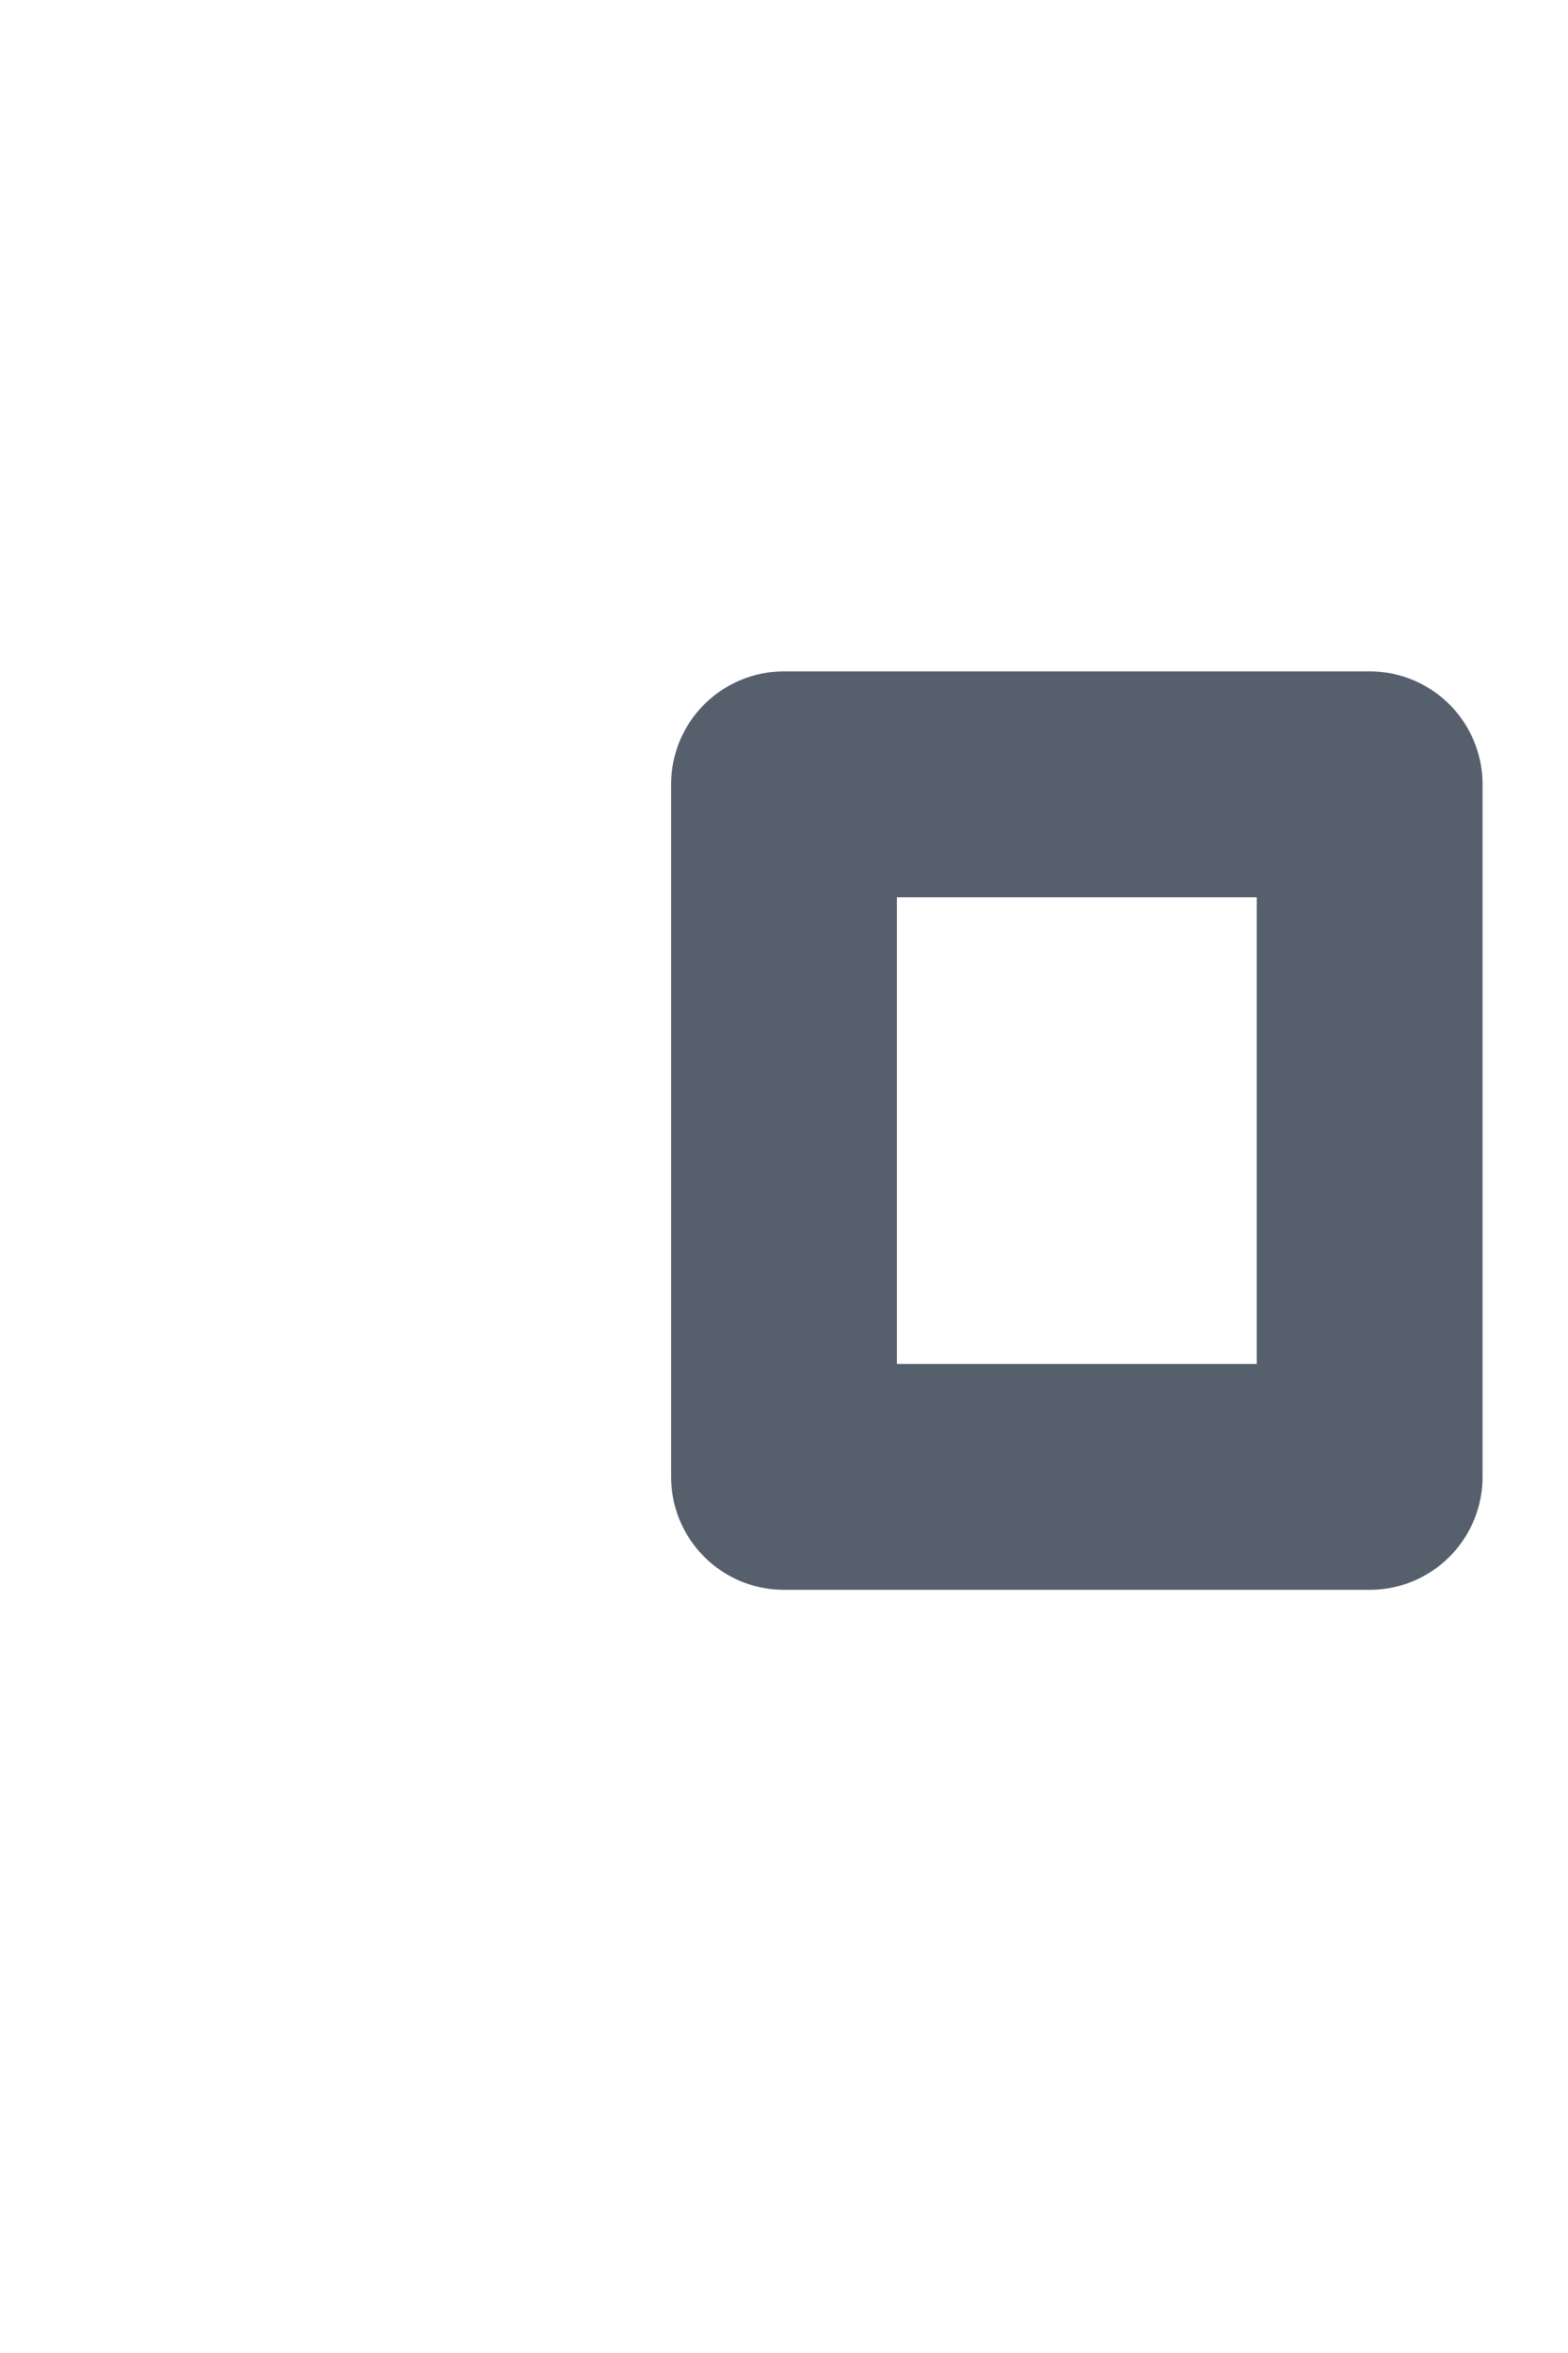 <?xml version="1.0" encoding="utf-8"?>
<svg xmlns="http://www.w3.org/2000/svg" fill="none" height="100%" overflow="visible" preserveAspectRatio="none" style="display: block;" viewBox="0 0 2 3" width="100%">
<path d="M1.747 1H1V1.883H1.747V1Z" id="Vector" stroke="#565F6C" stroke-linecap="round" stroke-linejoin="round" stroke-width="0.288"/>
</svg>